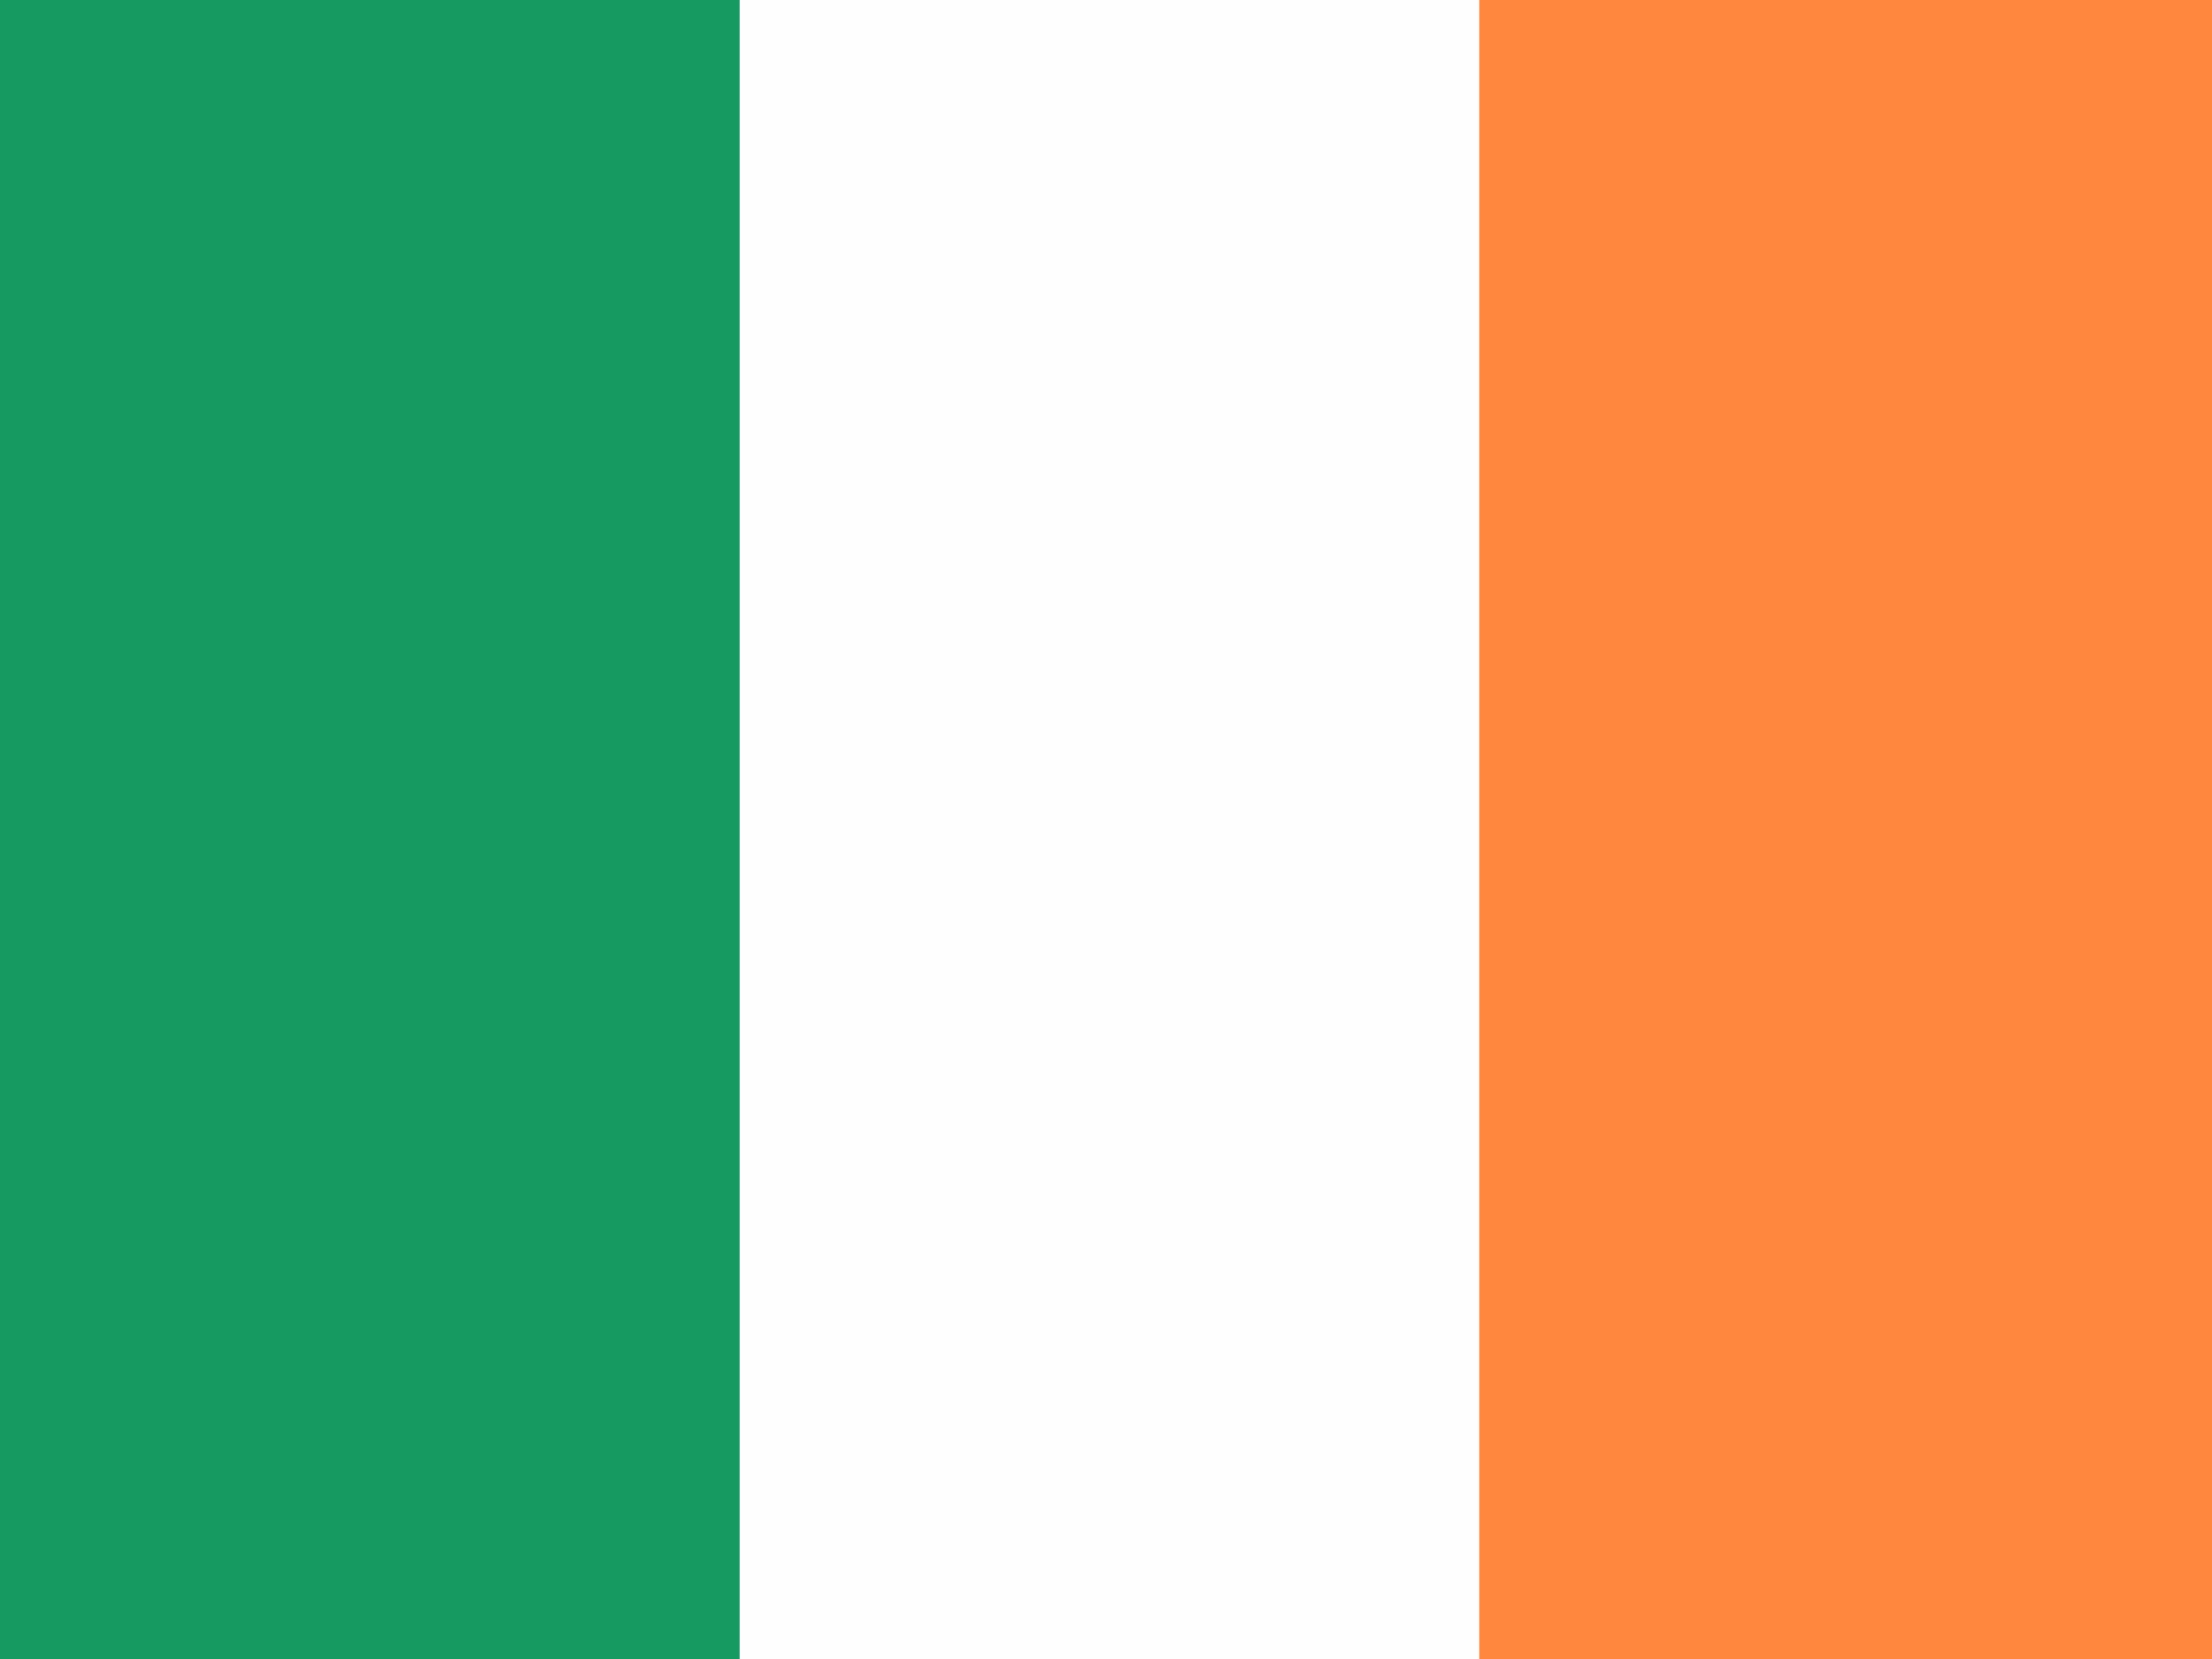 <?xml version="1.0" encoding="UTF-8"?>
<svg version="1.1" xmlns="http://www.w3.org/2000/svg" width="640" height="480">
<rect width="100%" height="100%" fill="#333333" stroke="none"/>
<path d="M0 0 C211.2 0 422.4 0 640 0 C640 158.4 640 316.8 640 480 C428.8 480 217.6 480 0 480 C0 321.6 0 163.2 0 0 Z " fill="#FEFEFE" transform="translate(0,0)"/>
<path d="M0 0 C70.62 0 141.24 0 214 0 C214 158.4 214 316.8 214 480 C143.38 480 72.76 480 0 480 C0 321.6 0 163.2 0 0 Z " fill="#169A62" transform="translate(0,0)"/>
<path d="M0 0 C69.96 0 139.92 0 212 0 C212 158.4 212 316.8 212 480 C142.04 480 72.08 480 0 480 C0 321.6 0 163.2 0 0 Z " fill="#FF873E" transform="translate(428,0)"/>
</svg>
